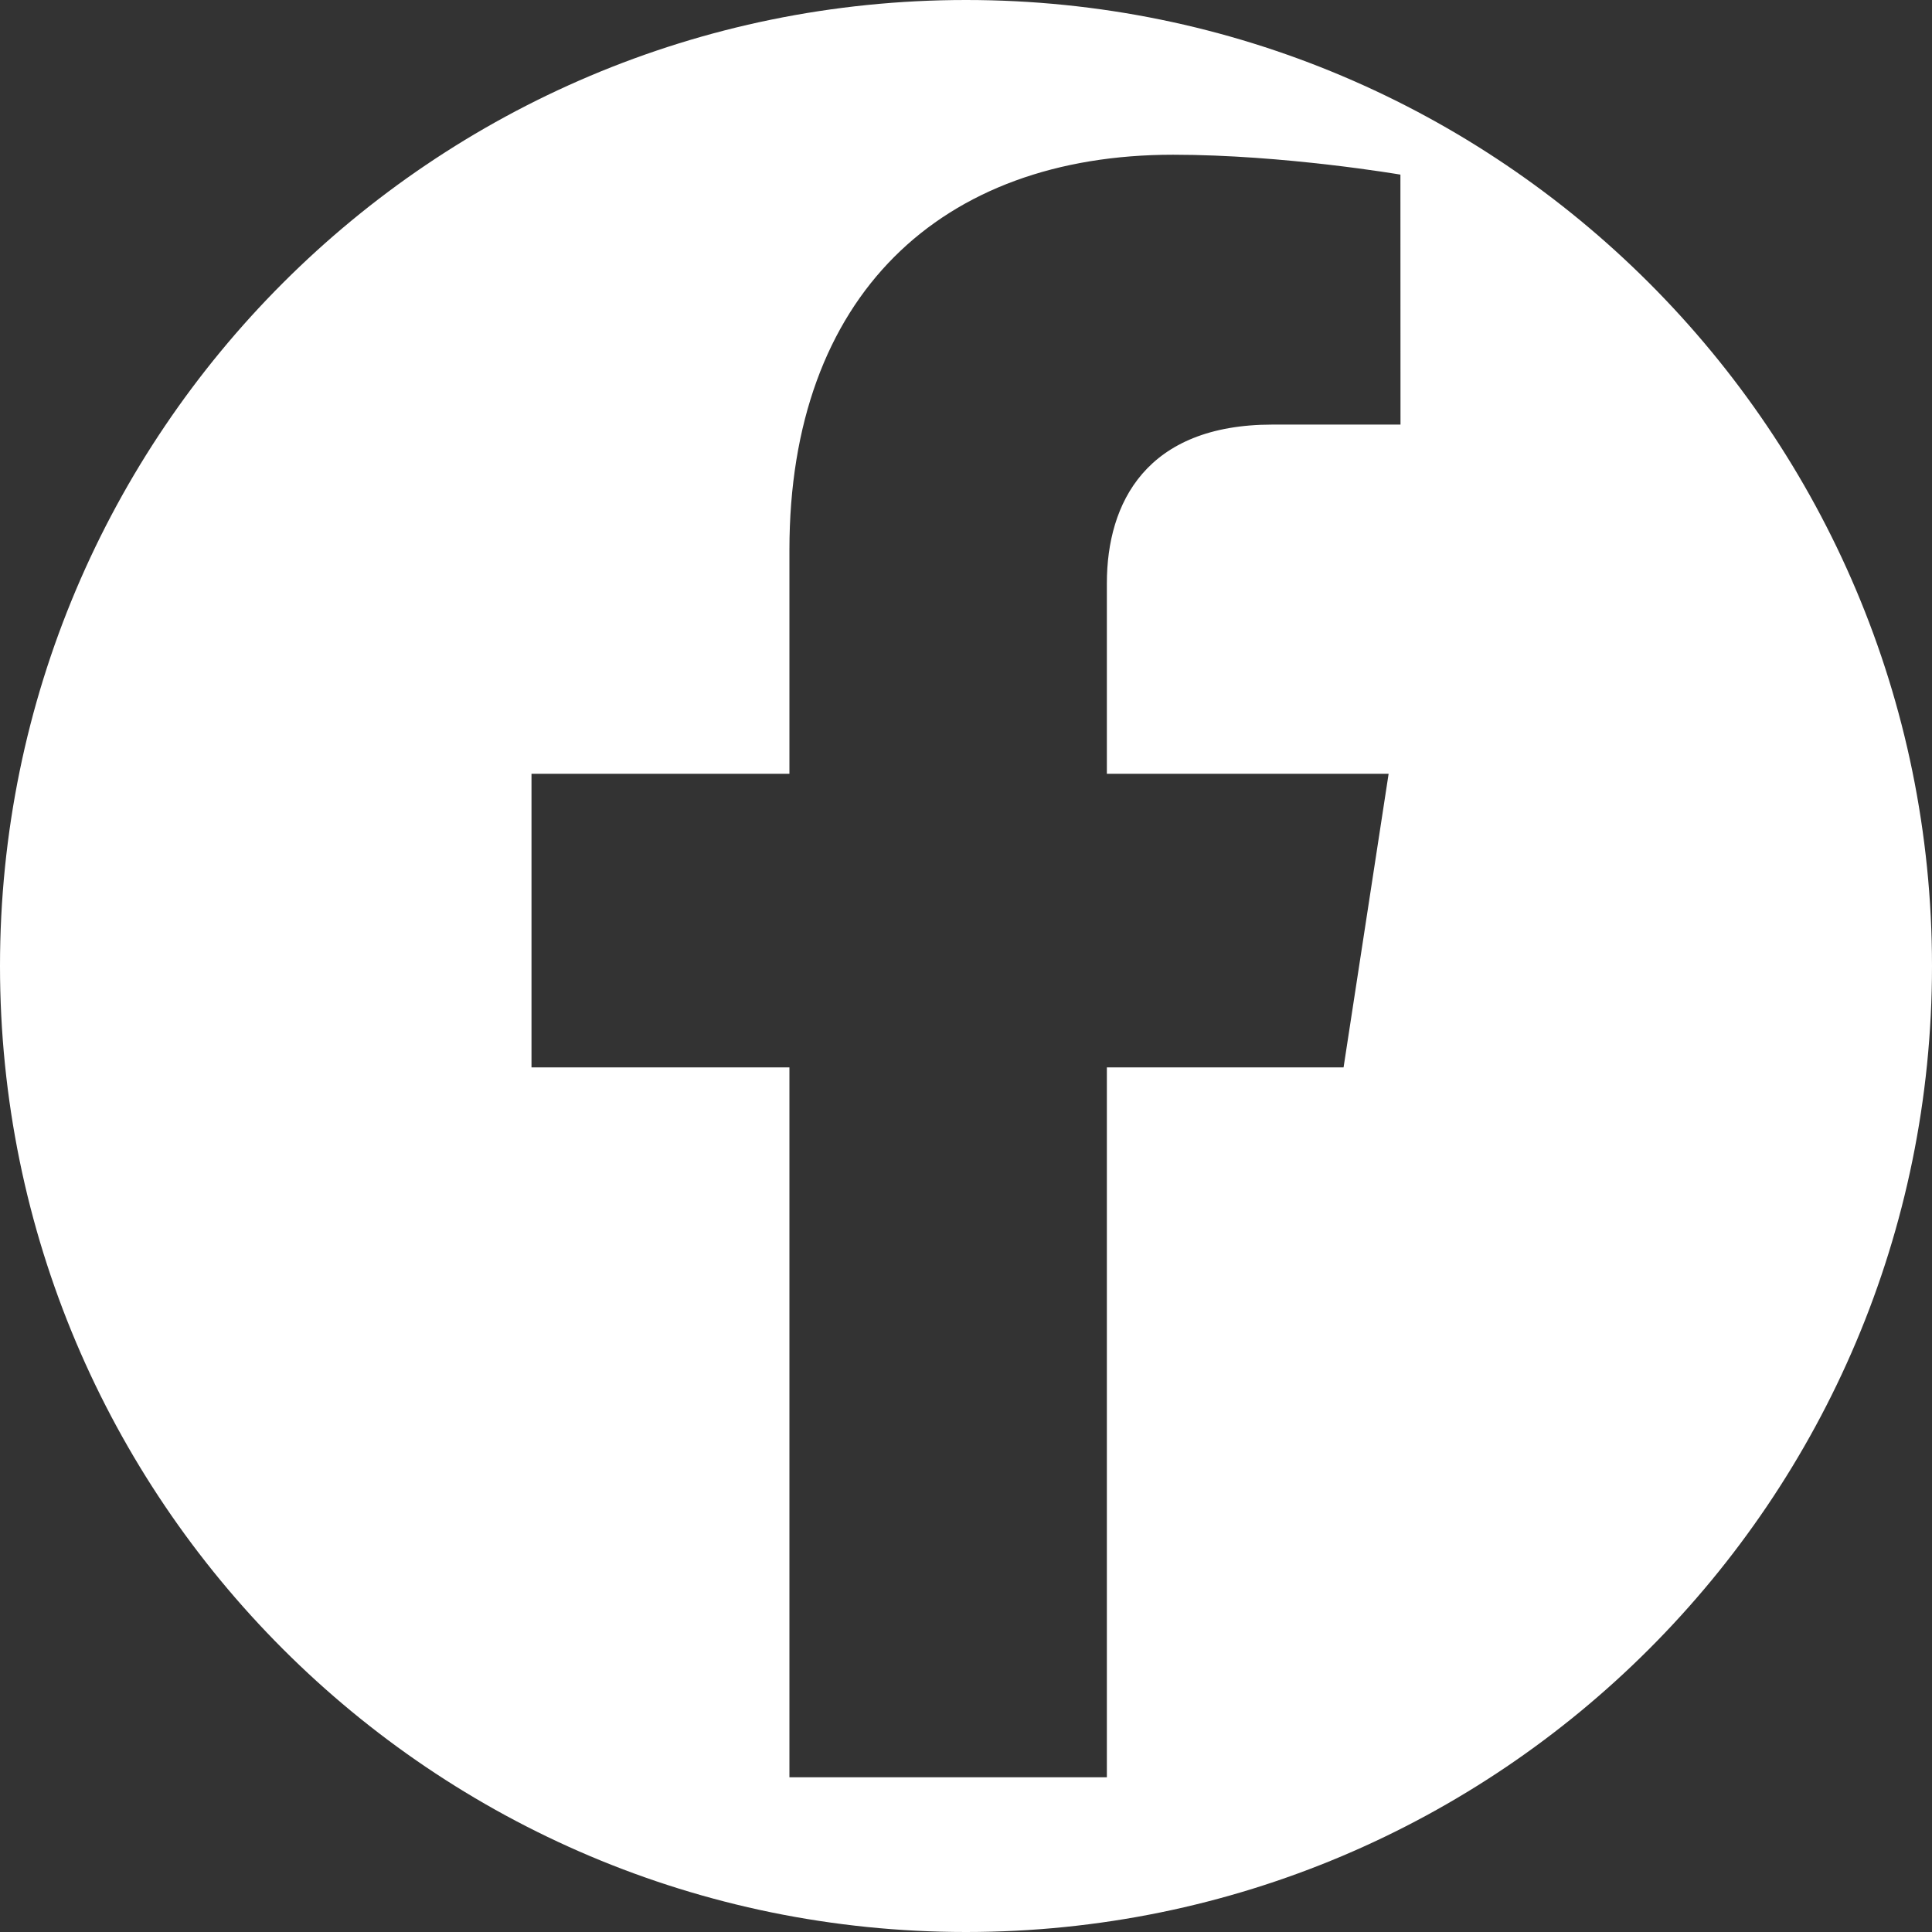 <svg id="Layer_1" data-name="Layer 1" xmlns="http://www.w3.org/2000/svg" viewBox="0 0 680 680"><rect x="0" y="0" width="680" height="680" fill="#333333" stroke="none"/><defs><style>.cls-1{fill:#fff;}</style></defs><title>facebook-f-brands</title><path class="cls-1" d="M349.7,10.21c-187.78,0-340,152.23-340,340s152.22,340,340,340,340-152.22,340-340S537.48,10.21,349.7,10.21ZM502.63,159.65H457.55c-44.42,0-58.27,27.56-58.27,55.83v67.07h99.17L482.59,385.9H399.28V635.75H287.55V385.9H196.77V282.55h90.78V203.78c0-89.61,53.38-139.11,135.05-139.11,39.12,0,80,7,80,7Z" transform="translate(-9.7 -10.21)"/></svg>